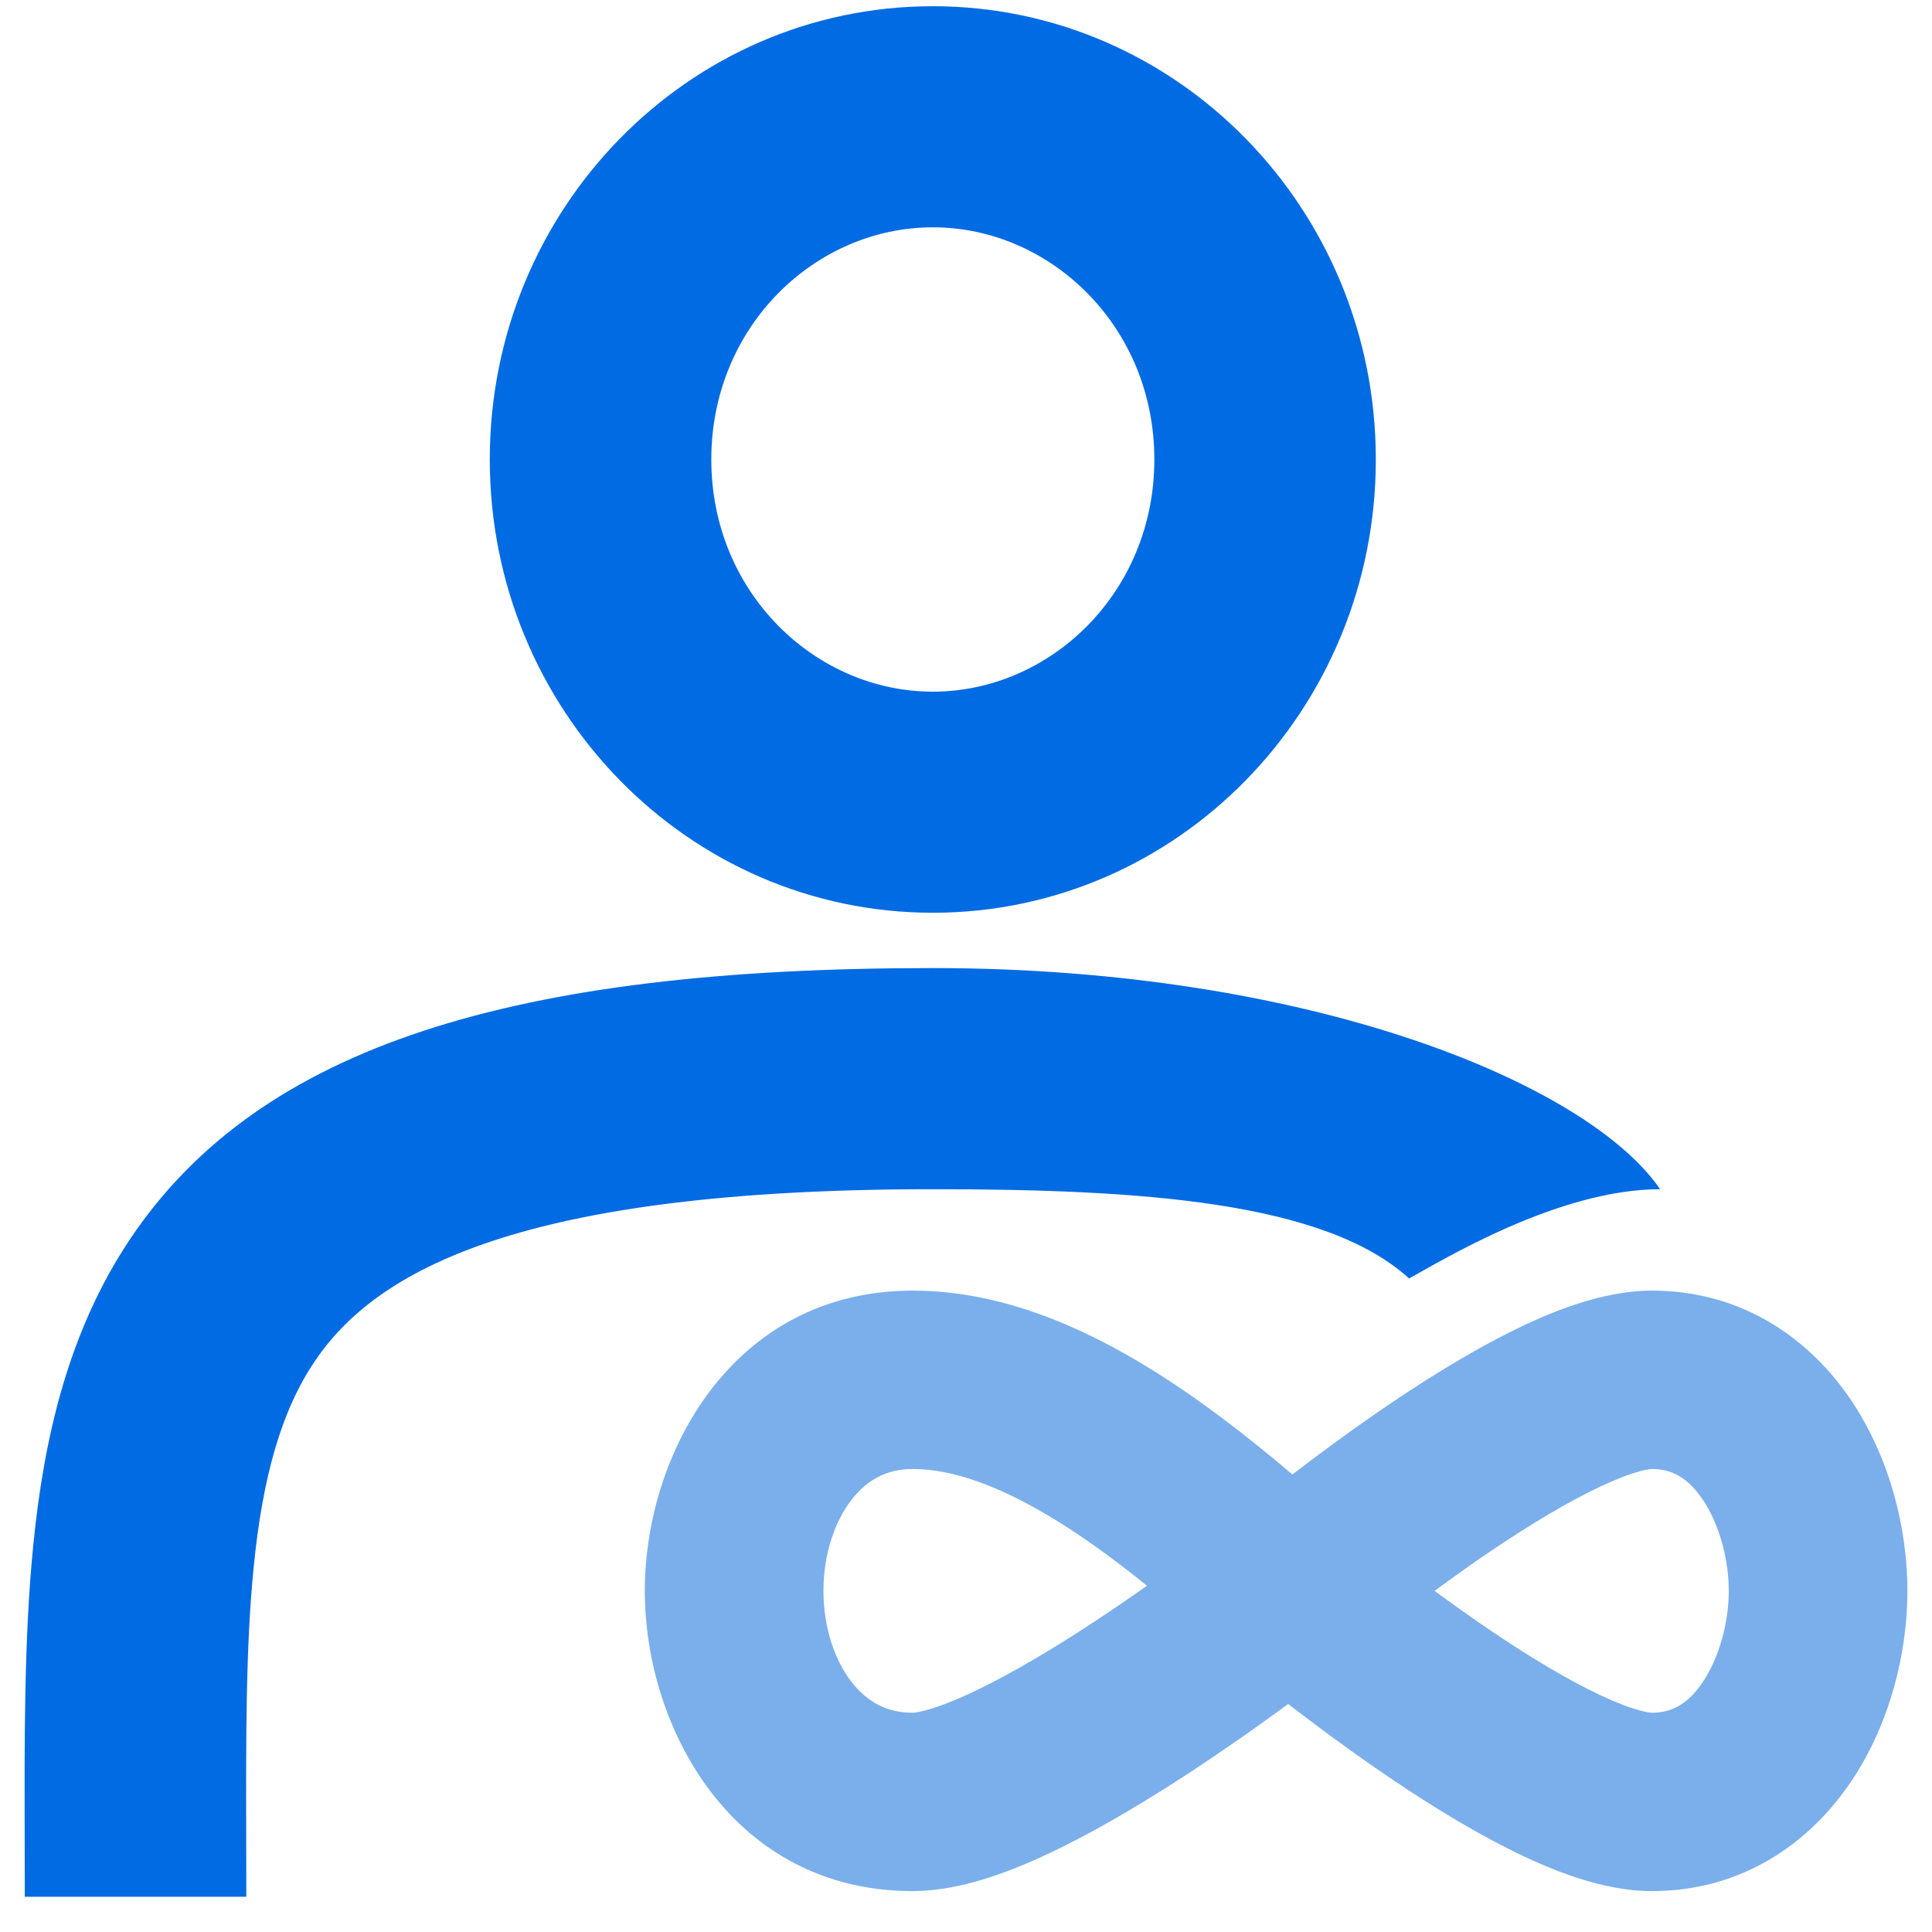 <svg width="41" height="41" viewBox="0 0 41 41" fill="none" xmlns="http://www.w3.org/2000/svg">
<path fill-rule="evenodd" clip-rule="evenodd" d="M19.796 19.37C24.988 19.37 29.197 15.063 29.197 9.751C29.197 4.438 24.988 0.132 19.796 0.132C14.603 0.132 10.394 4.438 10.394 9.751C10.394 15.063 14.604 19.37 19.796 19.37ZM19.796 14.678C22.283 14.678 24.497 12.582 24.497 9.751C24.497 6.92 22.283 4.824 19.796 4.824C17.308 4.824 15.095 6.92 15.095 9.751C15.095 12.582 17.308 14.678 19.796 14.678Z" fill="#016BE3"/>
<path d="M5.225 39.04C5.226 39.433 5.227 39.837 5.227 40.252H0.526C0.526 39.867 0.525 39.483 0.524 39.1C0.518 36.91 0.512 34.756 0.703 32.821C0.929 30.521 1.451 28.24 2.776 26.273C5.521 22.195 10.896 20.544 19.792 20.544C27.795 20.544 33.69 22.99 35.23 25.237C33.067 25.237 30.6 26.75 29.903 27.131C28.11 25.495 24.194 25.237 19.792 25.237C11.067 25.237 7.986 26.946 6.678 28.89C5.976 29.932 5.573 31.326 5.381 33.28C5.216 34.959 5.22 36.836 5.225 39.04H5.225Z" fill="#016BE3"/>
<path fill-rule="evenodd" clip-rule="evenodd" d="M18.078 31.819C17.722 32.272 17.475 32.966 17.475 33.761C17.475 34.555 17.722 35.249 18.078 35.703C18.407 36.121 18.824 36.347 19.37 36.347C19.37 36.347 19.381 36.347 19.402 36.345C19.424 36.343 19.454 36.338 19.494 36.331C19.575 36.315 19.681 36.289 19.813 36.246C20.082 36.16 20.41 36.024 20.788 35.839C21.546 35.469 22.397 34.958 23.215 34.42C23.611 34.159 23.992 33.898 24.341 33.651C23.699 33.134 23.063 32.666 22.434 32.277C21.22 31.526 20.205 31.174 19.37 31.174C18.824 31.174 18.407 31.4 18.078 31.819ZM30.443 33.761C30.743 33.981 31.065 34.212 31.399 34.443C32.177 34.978 32.985 35.486 33.709 35.851C34.07 36.033 34.382 36.166 34.638 36.25C34.764 36.291 34.864 36.317 34.94 36.332C34.977 36.339 35.006 36.343 35.026 36.345C35.046 36.347 35.055 36.347 35.055 36.347C35.478 36.347 35.821 36.163 36.135 35.697C36.48 35.184 36.687 34.445 36.687 33.761C36.687 33.076 36.48 32.337 36.135 31.824C35.821 31.358 35.478 31.174 35.055 31.174C35.055 31.174 35.046 31.174 35.026 31.176C35.006 31.178 34.977 31.182 34.94 31.19C34.864 31.204 34.764 31.23 34.638 31.271C34.382 31.355 34.071 31.488 33.709 31.67C32.985 32.036 32.177 32.543 31.399 33.078C31.065 33.309 30.743 33.54 30.443 33.761ZM27.337 36.161C26.782 36.569 26.072 37.074 25.301 37.581C24.417 38.162 23.416 38.77 22.453 39.24C21.565 39.673 20.431 40.132 19.37 40.132C15.547 40.132 13.684 36.667 13.684 33.761C13.684 30.854 15.547 27.389 19.37 27.389C21.217 27.389 22.945 28.14 24.432 29.06C25.473 29.705 26.482 30.487 27.427 31.291C27.936 30.9 28.564 30.433 29.245 29.963C30.093 29.38 31.058 28.767 31.998 28.293C32.866 27.855 33.985 27.389 35.055 27.389C37.005 27.389 38.425 28.441 39.282 29.712C40.107 30.938 40.478 32.438 40.478 33.761C40.478 35.084 40.107 36.584 39.282 37.809C38.425 39.08 37.005 40.132 35.055 40.132C33.985 40.132 32.866 39.666 31.998 39.228C31.058 38.754 30.093 38.142 29.245 37.557C28.523 37.06 27.86 36.565 27.337 36.161V36.161Z" fill="#7AAFEB"/>
</svg>